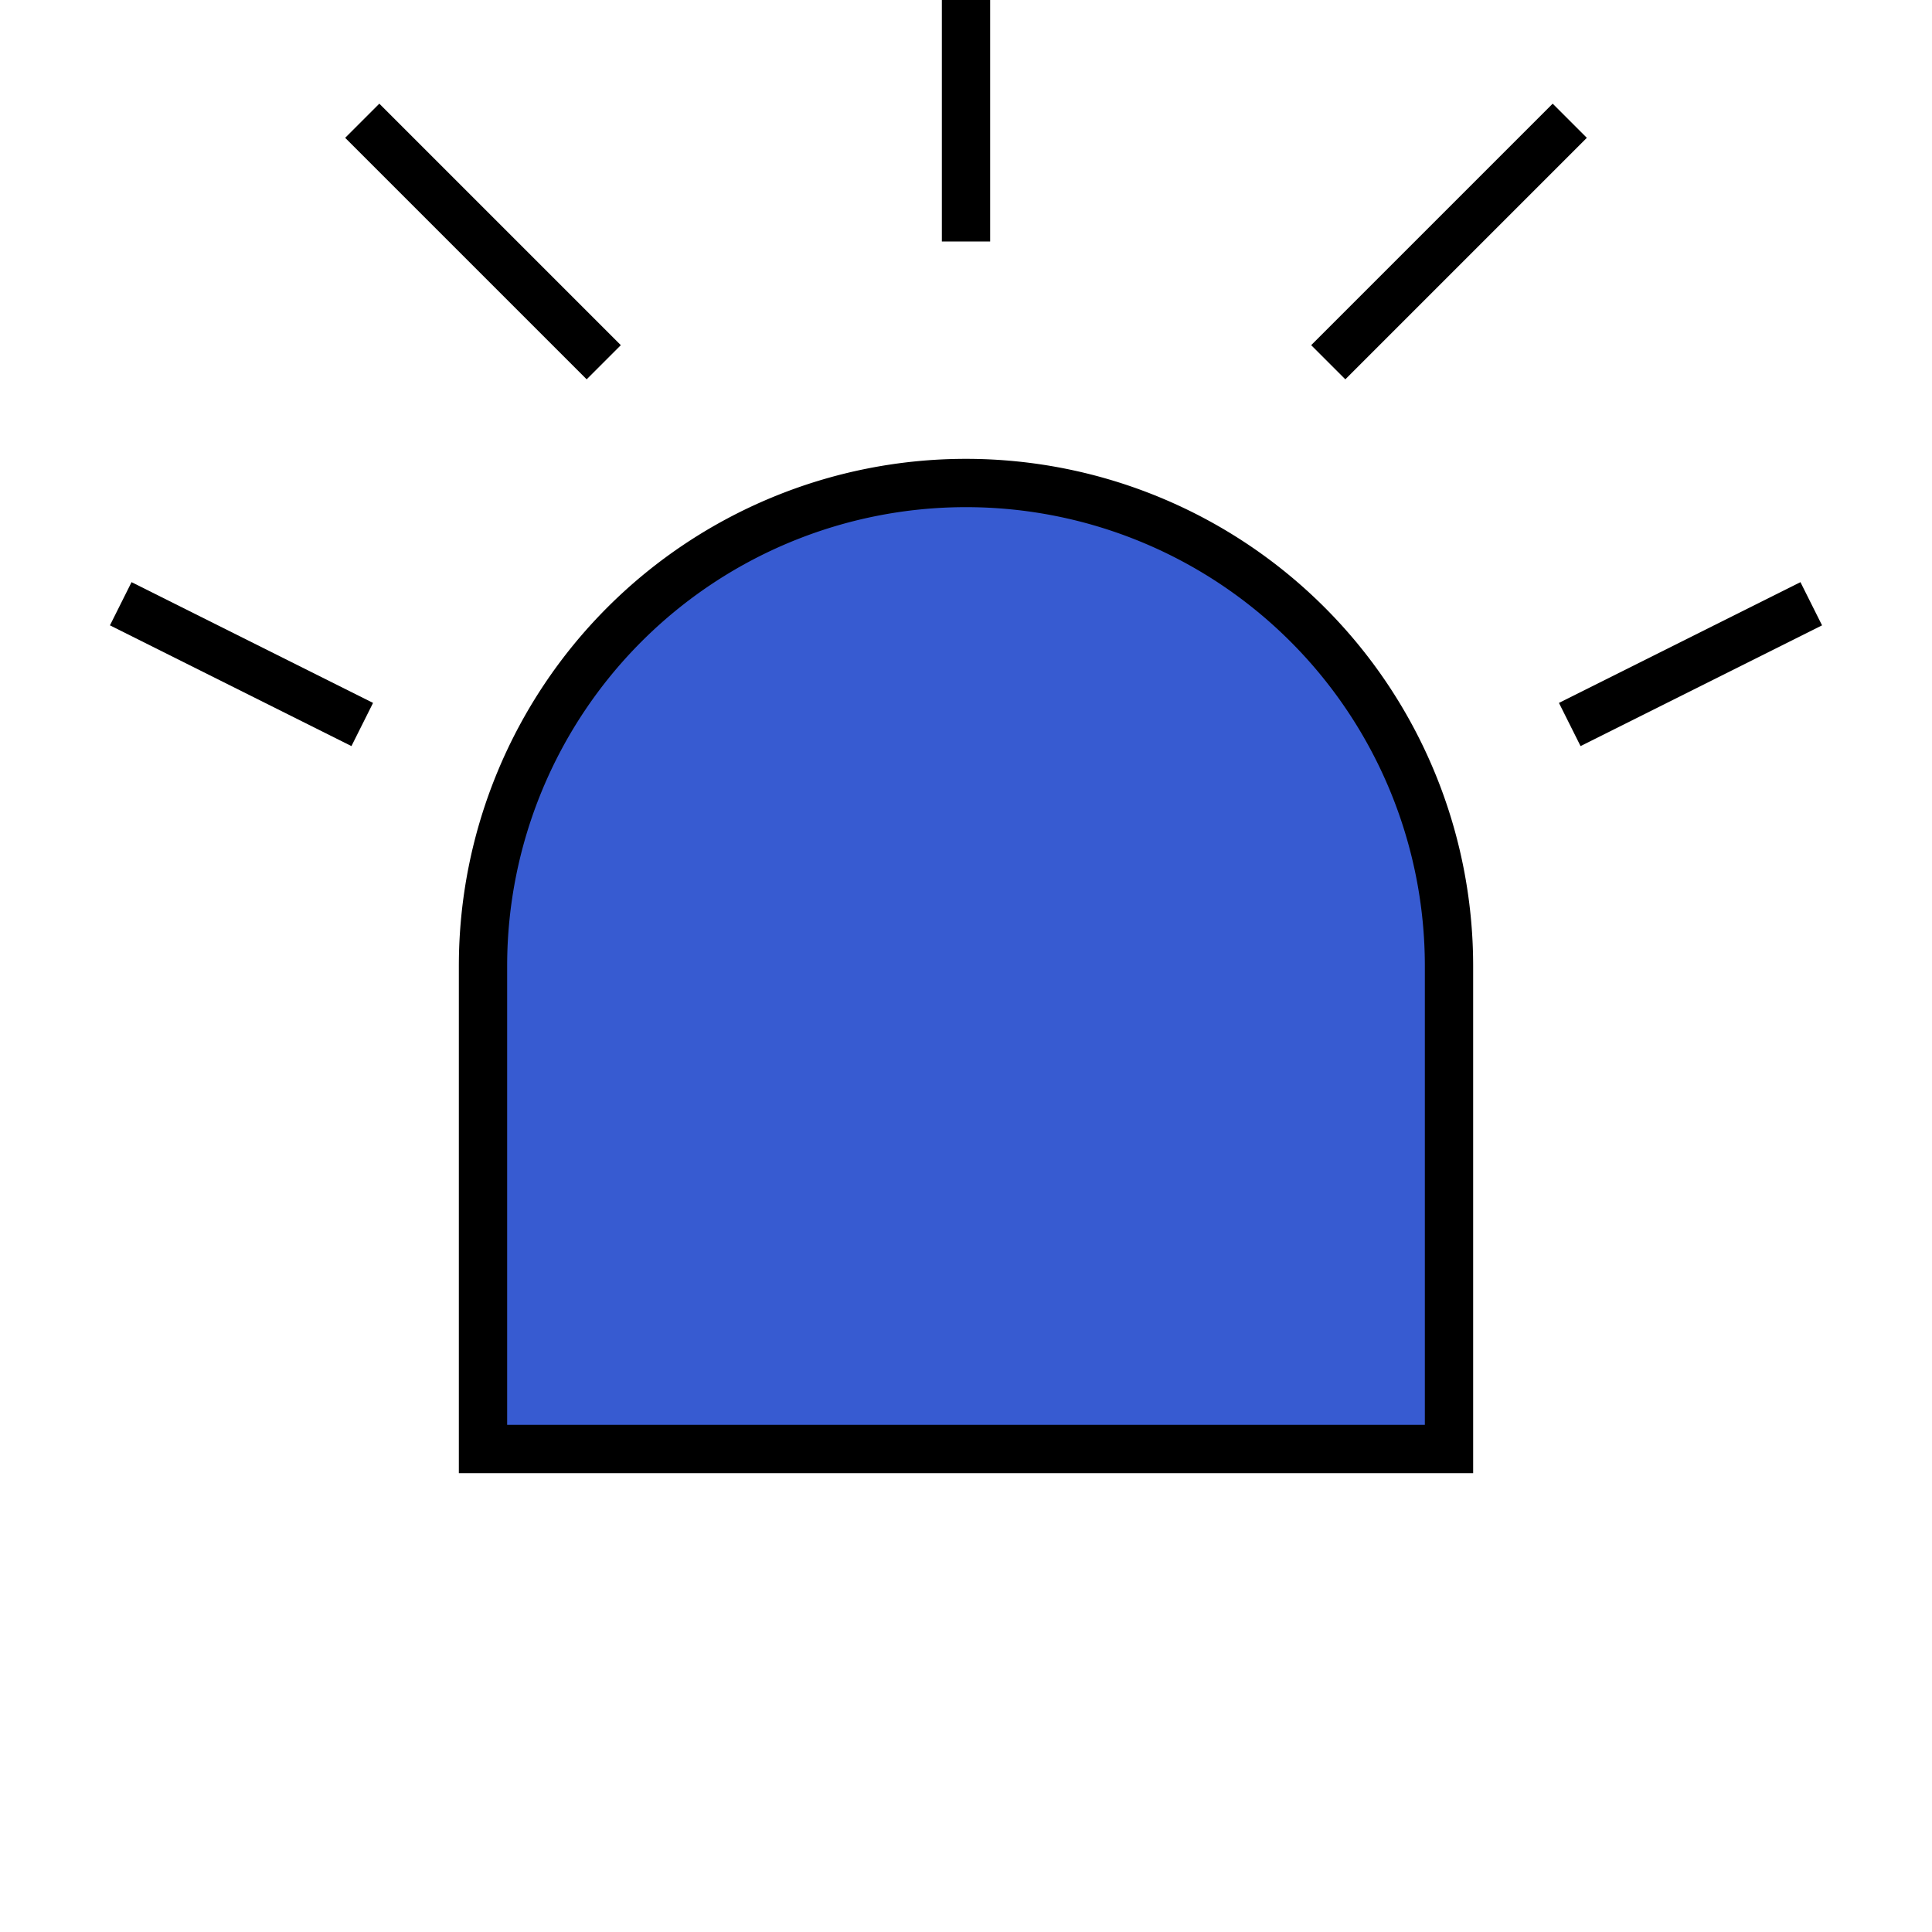 <svg xmlns="http://www.w3.org/2000/svg"
     viewBox="0 0 80 80"
     width="40" height="40"
     role="img" aria-label="LED emitting light">
  <title>LED emitting light</title>
  <desc>Simple wide LED body with semicircular dome and five rays indicating light emission</desc>

  <!-- LED body (semicircular dome with flat base) -->
  <path d="M20 40
           A20 20 0 0 1 60 40
           L60 60
           L20 60 Z"
        fill="#375bd1ff"
        stroke="black"
        stroke-width="2"/>

  <!-- light rays -->
  <line x1="40" y1="10" x2="40" y2="0"
        stroke="black" stroke-width="2"/>
  <line x1="25" y1="15" x2="15" y2="5"
        stroke="black" stroke-width="2"/>
  <line x1="55" y1="15" x2="65" y2="5"
        stroke="black" stroke-width="2"/>
  <line x1="15" y1="30" x2="5" y2="25"
        stroke="black" stroke-width="2"/>
  <line x1="65" y1="30" x2="75" y2="25"
        stroke="black" stroke-width="2"/>
</svg>
